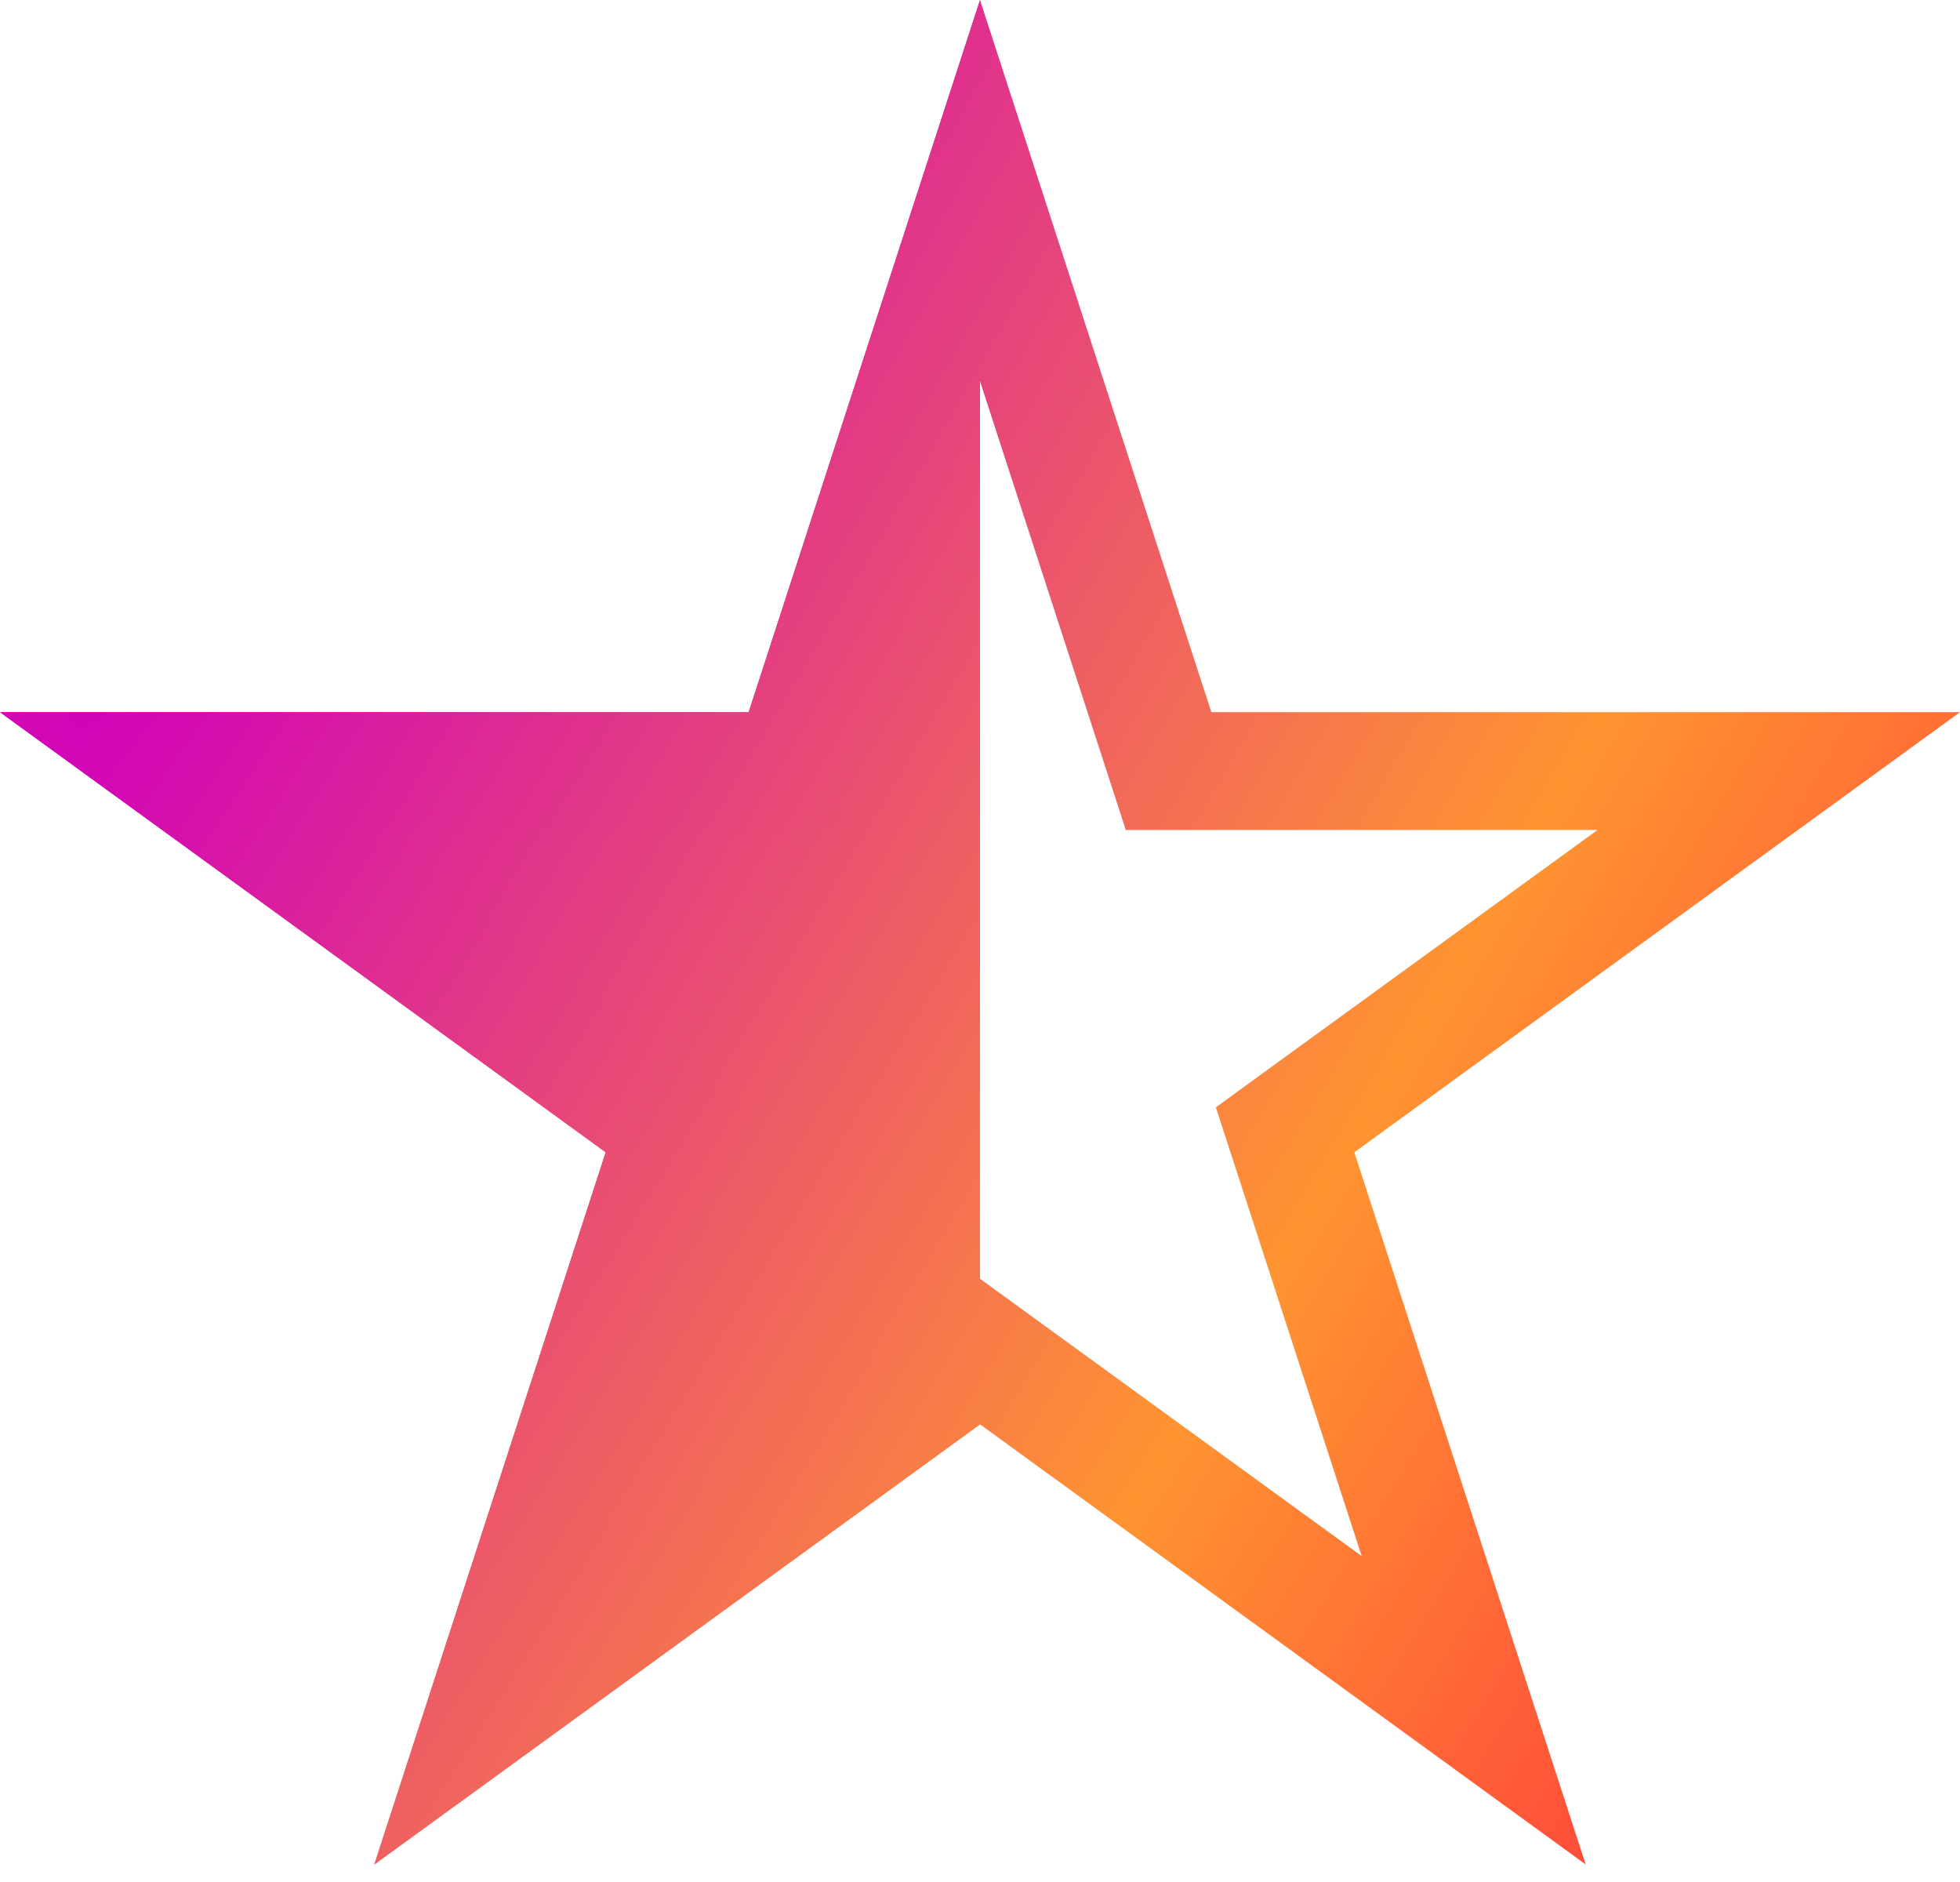 <svg width="50" height="48" viewBox="0 0 50 48" fill="none" xmlns="http://www.w3.org/2000/svg">
<path fill-rule="evenodd" clip-rule="evenodd" d="M25 0L19.098 18.164L0 18.164L15.451 29.389L9.549 47.553L25 36.327V0Z" fill="url(#paint0_diamond_254_937)"/>
<path fill-rule="evenodd" clip-rule="evenodd" d="M30.902 18.164L25 0L19.098 18.164L0 18.164L15.451 29.389L9.549 47.553L25 36.327L40.451 47.553L34.549 29.389L50 18.164L30.902 18.164ZM40.754 21.168H28.719L25 9.722L21.281 21.168H9.246L18.983 28.242L15.263 39.688L25 32.614L34.737 39.688L31.017 28.242L40.754 21.168Z" fill="url(#paint1_diamond_254_937)"/>
<defs>
<radialGradient id="paint0_diamond_254_937" cx="0" cy="0" r="1" gradientUnits="userSpaceOnUse" gradientTransform="translate(5 12.588) rotate(30.246) scale(57.198 363.756)">
<stop stop-color="#D000BB"/>
<stop offset="0.594" stop-color="#FF9431"/>
<stop offset="0.92" stop-color="#FF3C3C"/>
</radialGradient>
<radialGradient id="paint1_diamond_254_937" cx="0" cy="0" r="1" gradientUnits="userSpaceOnUse" gradientTransform="translate(5 12.588) rotate(30.246) scale(57.198 363.756)">
<stop stop-color="#D000BB"/>
<stop offset="0.594" stop-color="#FF9431"/>
<stop offset="0.92" stop-color="#FF3C3C"/>
</radialGradient>
</defs>
</svg>
